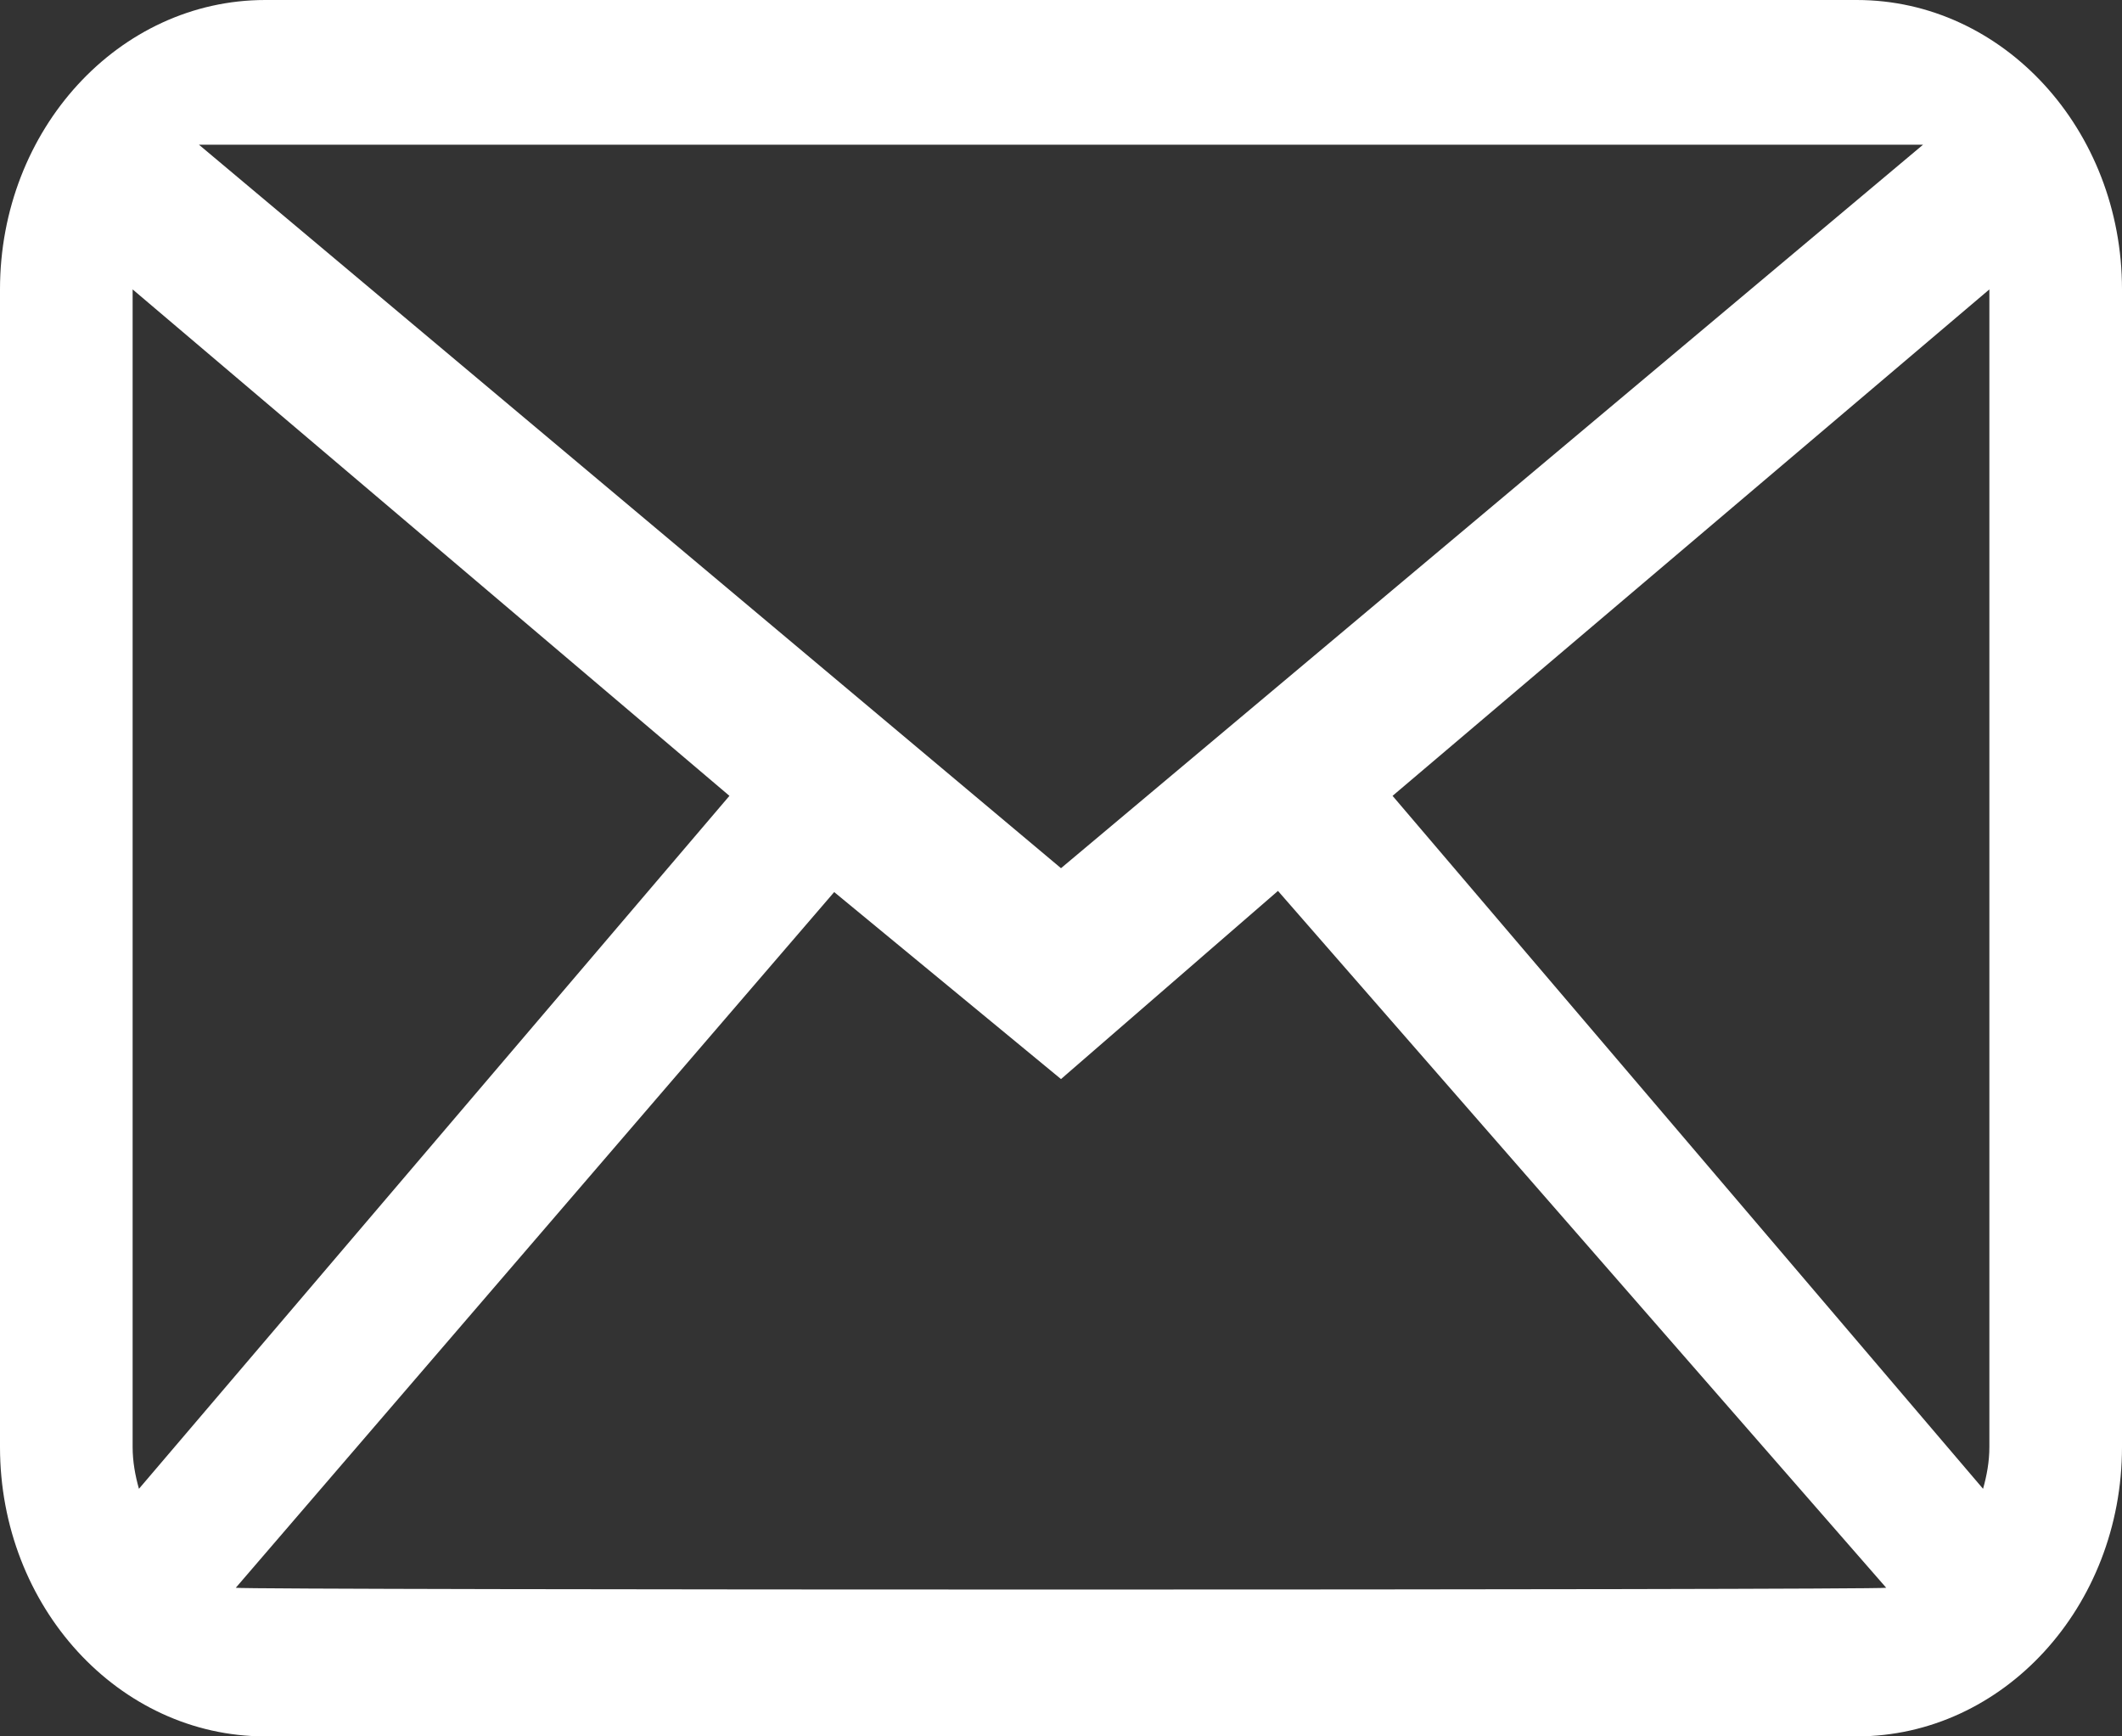 <svg width="44" height="36" viewBox="0 0 44 36" fill="none" xmlns="http://www.w3.org/2000/svg">
  <rect x="0" y="0" width="44" height="36" fill="#333333" stroke="none"/>
  <path fill-rule="evenodd" clip-rule="evenodd" d="M41.25 30C41.25 30.305 41.196 30.593 41.119 30.867L28.875 16.5L41.25 6V30ZM4.889 32.919L17.297 18.495L22 22.372L26.499 18.471L39.111 32.919C38.914 32.968 5.086 32.968 4.889 32.919ZM2.75 30V6L15.125 16.5L2.881 30.867C2.804 30.593 2.75 30.305 2.75 30ZM39.875 3L22 18L4.125 3H39.875ZM38.5 0H5.5C2.463 0 0 2.687 0 6V30C0 33.313 2.463 36 5.5 36H38.5C41.537 36 44 33.313 44 30V6C44 2.687 41.537 0 38.5 0Z" fill="white" />
</svg>